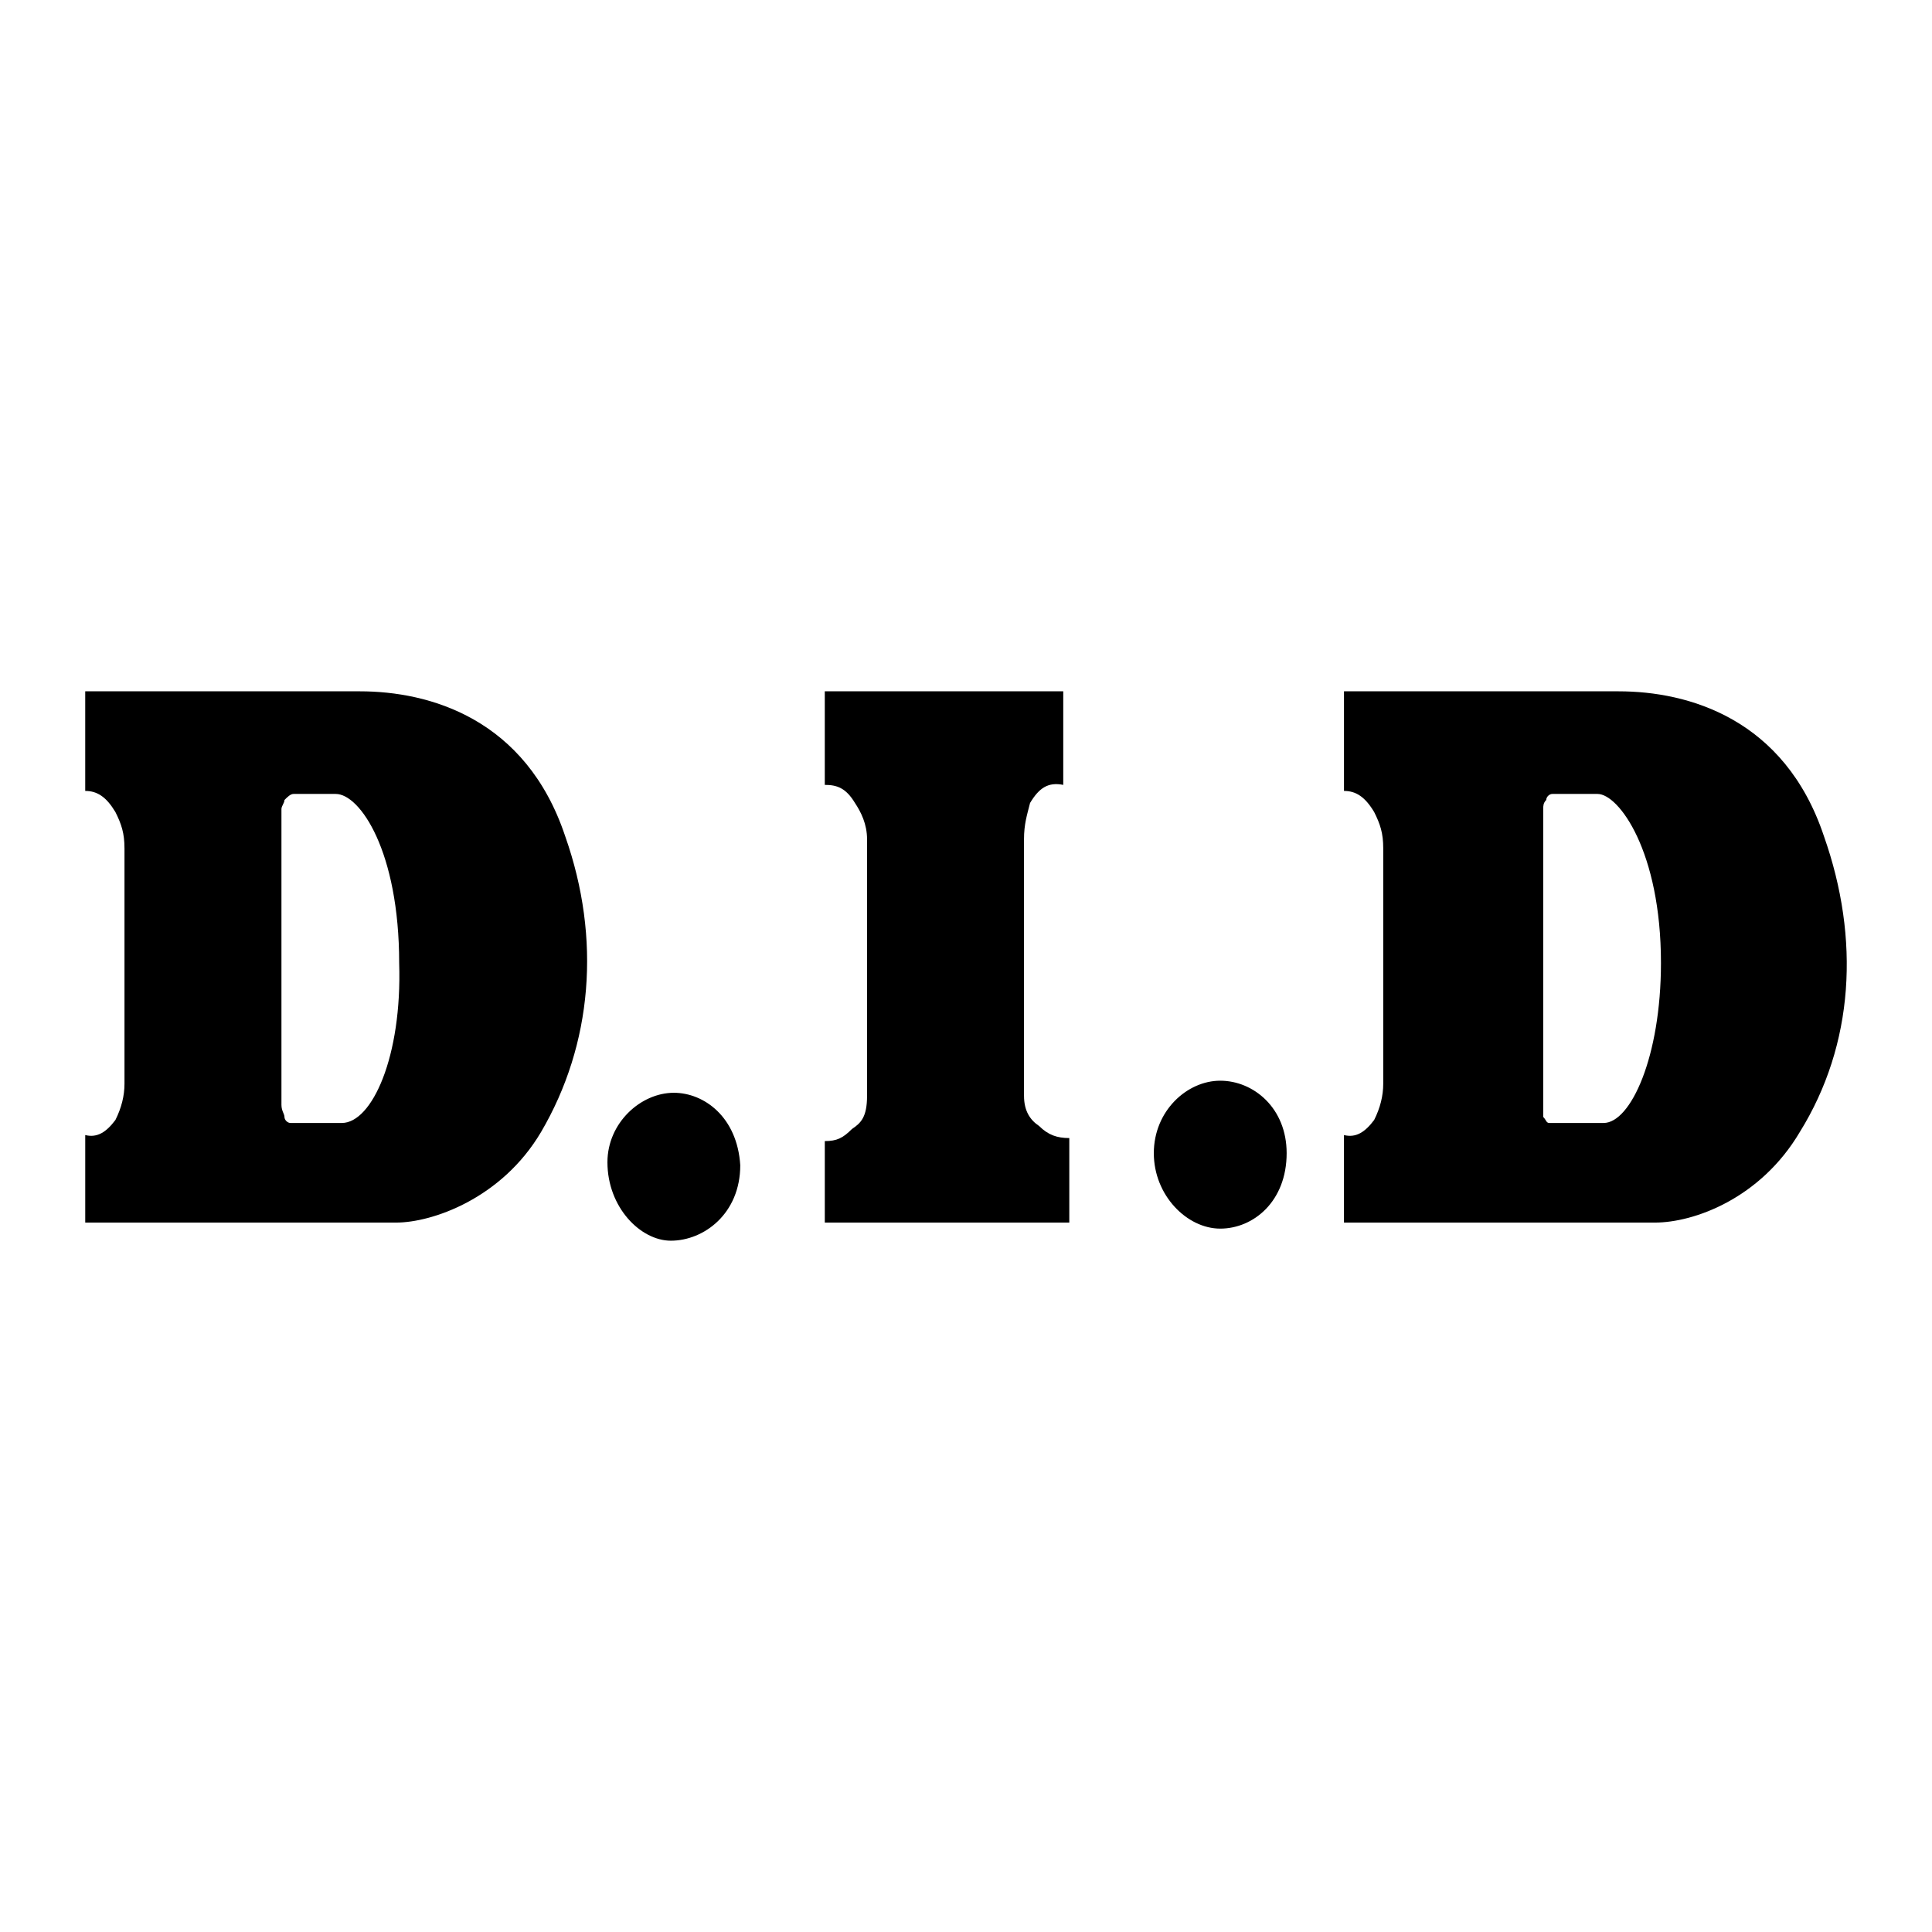 <svg xmlns="http://www.w3.org/2000/svg" width="2500" height="2500" viewBox="0 0 192.756 192.756"><g fill-rule="evenodd" clip-rule="evenodd"><path fill="#fff" d="M0 0h192.756v192.756H0V0z"/><path d="M12.419 84.633c0-1.506-.302-2.409-.904-3.614-.904-1.506-1.807-2.108-3.012-2.108v-9.938H35.91c6.927 0 16.564 2.71 20.479 14.456 3.614 10.239 2.711 20.781-2.409 29.515-3.915 6.625-10.842 9.033-14.456 9.033H8.504v-8.732c1.205.301 2.108-.301 3.012-1.506.602-1.205.904-2.41.904-3.615V84.633h-.001zm15.661-3.916v29.515c0 .602.301.902.301 1.205 0 .301.301.602.602.602h5.12c3.012 0 6.023-6.625 5.722-15.962 0-11.143-3.915-16.865-6.325-16.865h-4.216c-.302 0-.603.301-.904.602.001.301-.3.603-.3.903zM67.231 109.027c3.011 0 6.324 2.41 6.625 7.229 0 4.818-3.614 7.529-6.927 7.529-3.012 0-6.325-3.314-6.325-7.832.001-3.914 3.314-6.926 6.627-6.926zM102.166 109.328c0 1.506.604 2.41 1.506 3.012.904.904 1.809 1.205 3.012 1.205v8.432H82.29v-8.131c1.205 0 1.807-.301 2.71-1.205.904-.602 1.506-1.203 1.506-3.312v-25.6c0-1.506-.603-2.71-1.205-3.614-.903-1.506-1.807-1.807-3.012-1.807v-9.336h23.792v9.336c-1.506-.301-2.41.301-3.312 1.807-.303 1.205-.604 2.108-.604 3.614v25.599h.001zM121.742 107.822c3.312 0 6.627 2.711 6.627 7.229 0 4.818-3.314 7.529-6.627 7.529s-6.625-3.312-6.625-7.529 3.313-7.229 6.625-7.229zM138.006 84.633c0-1.506-.301-2.409-.904-3.614-.902-1.506-1.807-2.108-3.012-2.108v-9.938h27.406c6.928 0 16.564 2.71 20.48 14.456 3.613 10.239 3.01 20.781-2.41 29.515-3.916 6.625-10.541 9.033-14.457 9.033h-31.02v-8.732c1.205.301 2.109-.301 3.012-1.506.604-1.205.904-2.41.904-3.615V84.633h.001zm15.961-3.916v30.72c.301.301.301.602.604.602h5.42c2.711 0 5.723-6.625 5.723-15.962 0-11.143-4.217-16.865-6.324-16.865h-4.518c-.301 0-.604.301-.604.602-.301.301-.301.603-.301.903z"/></g></svg>